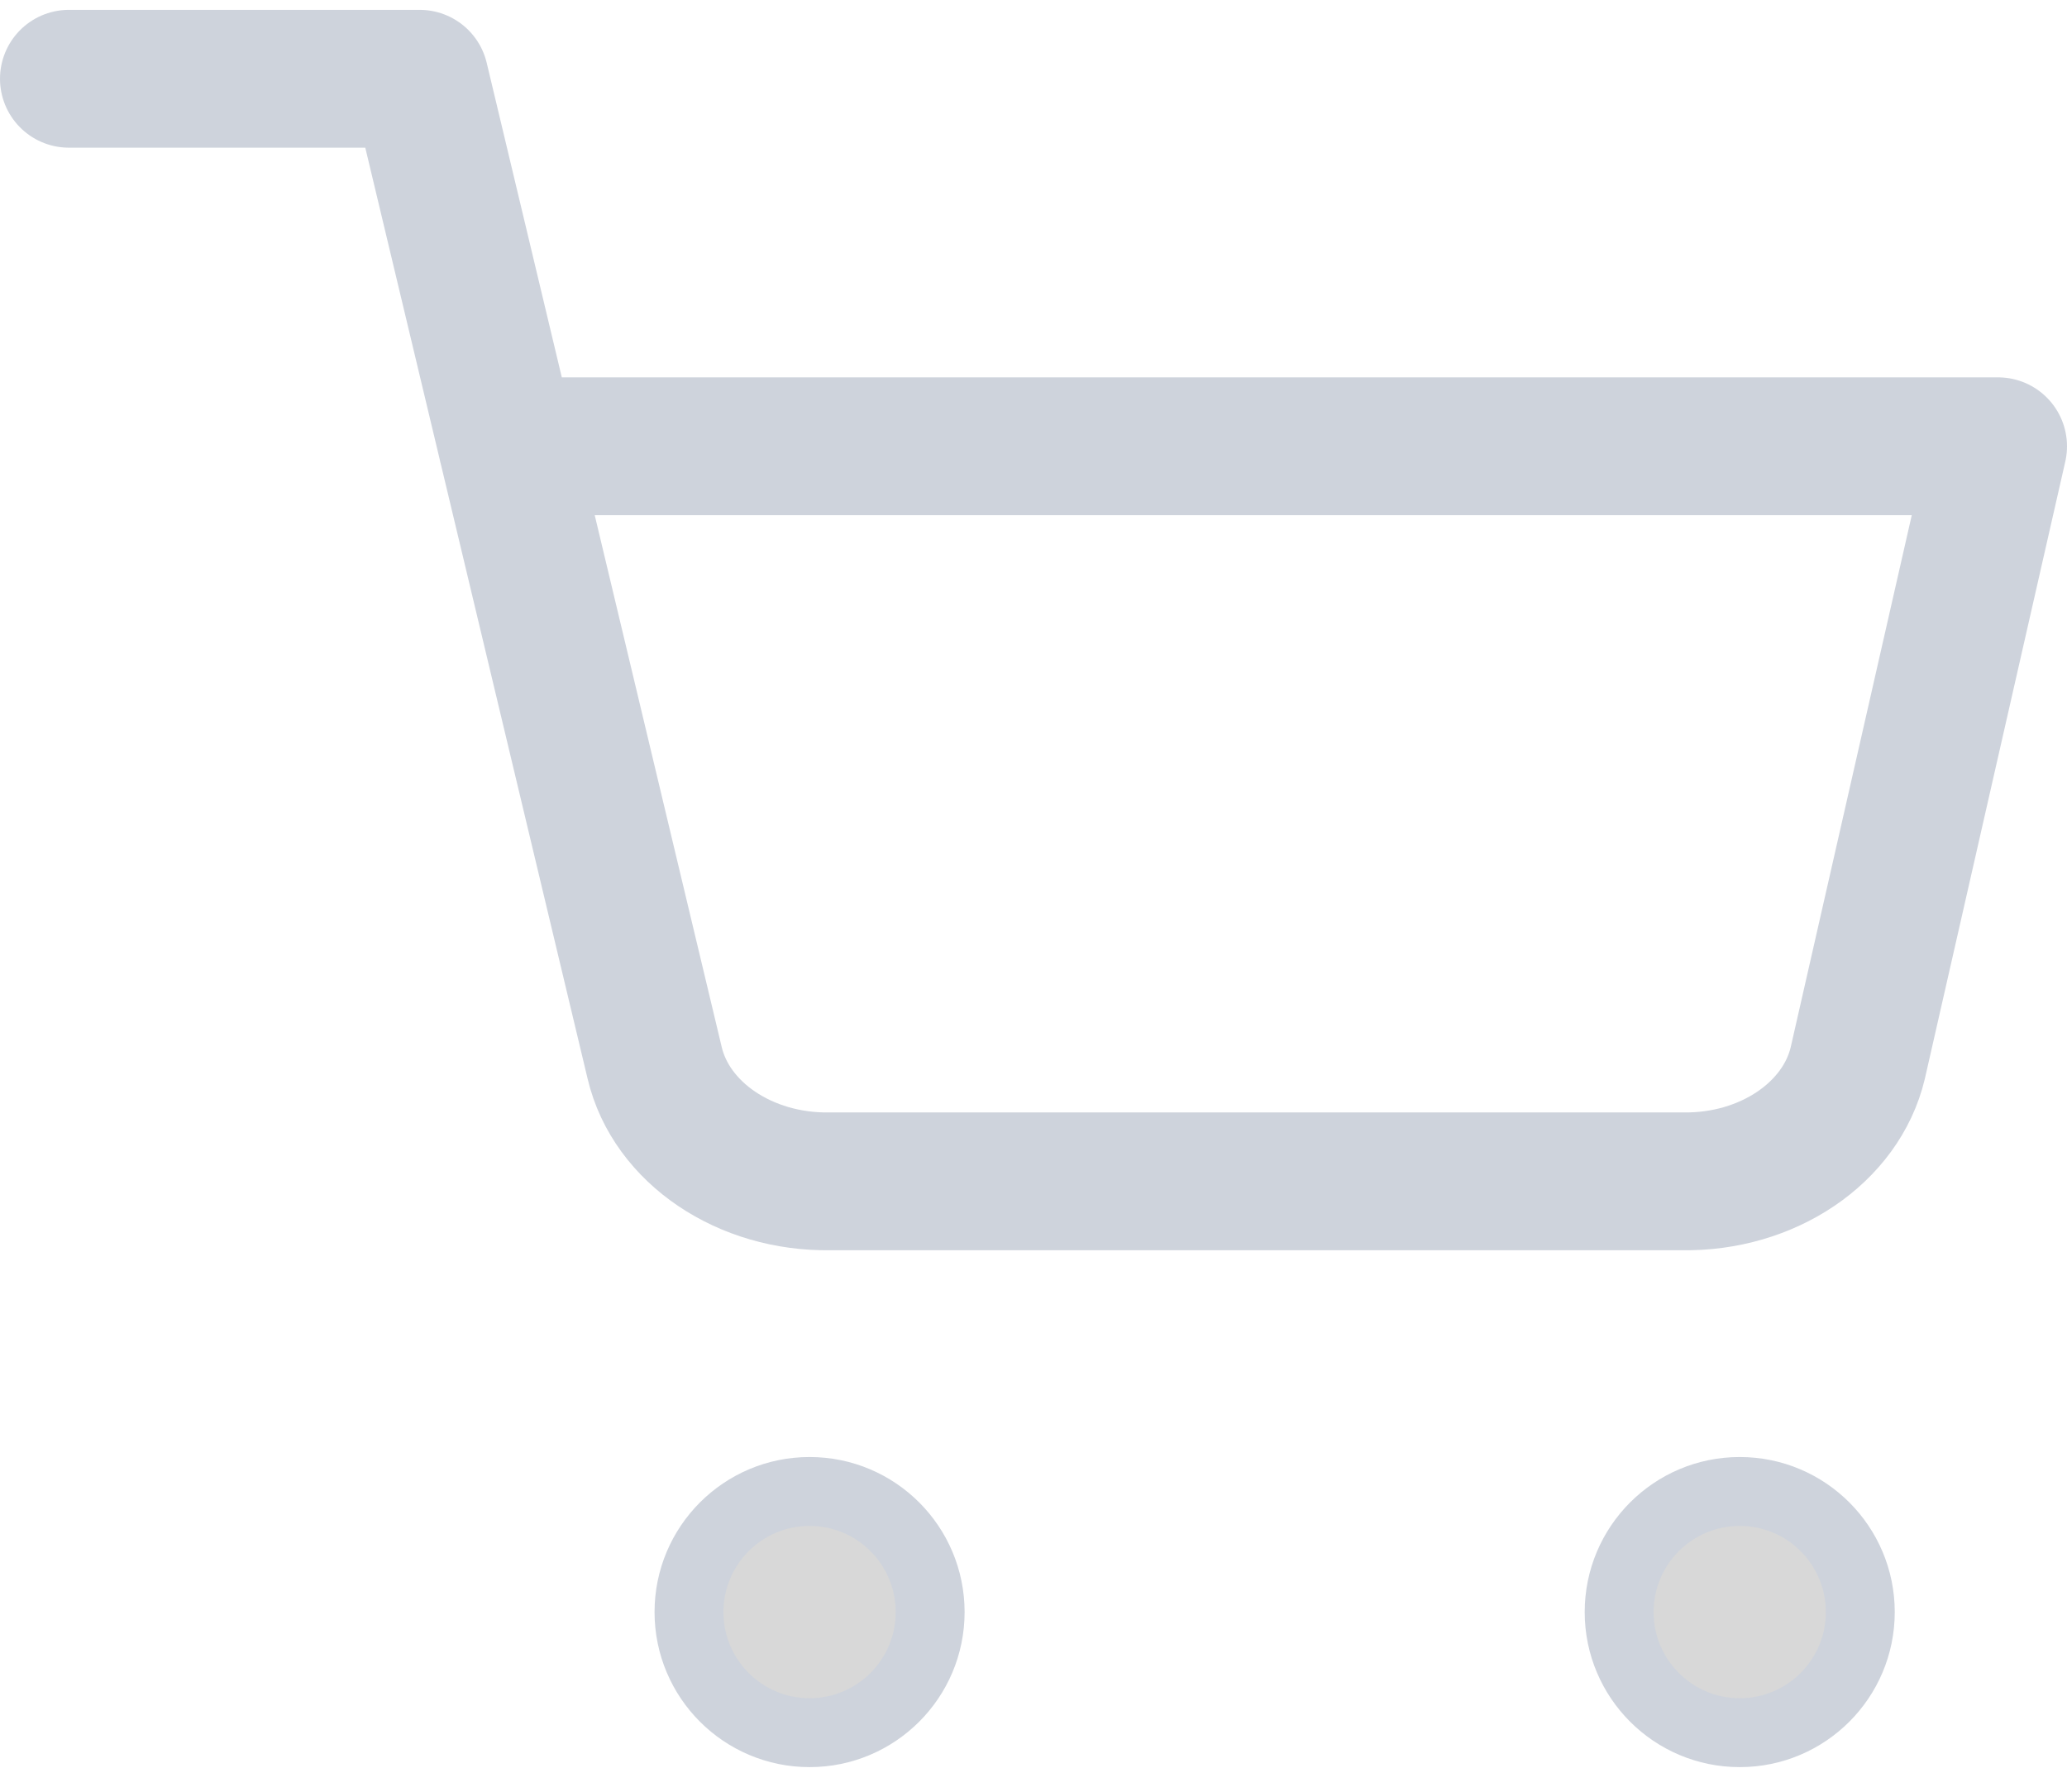 <svg xmlns="http://www.w3.org/2000/svg" width="60" height="52" viewBox="0 0 60 52">
    <g fill="none" fill-rule="evenodd" stroke="#CED3DC" stroke-linecap="round" stroke-linejoin="round" transform="translate(2 2)">
        <circle cx="21.5" cy="44.786" r="3.5" fill="#D8D8D8" stroke-width="2"/>
        <circle cx="48.5" cy="44.786" r="3.5" fill="#D8D8D8" stroke-width="2"/>
        <path stroke-width="4" d="M0 .286h10.182l6.822 28.564c.48 2.027 2.625 3.475 5.09 3.435h24.742c2.466.04 4.61-1.408 5.091-3.435L56 10.952H12.727"/>
    </g>
</svg>
